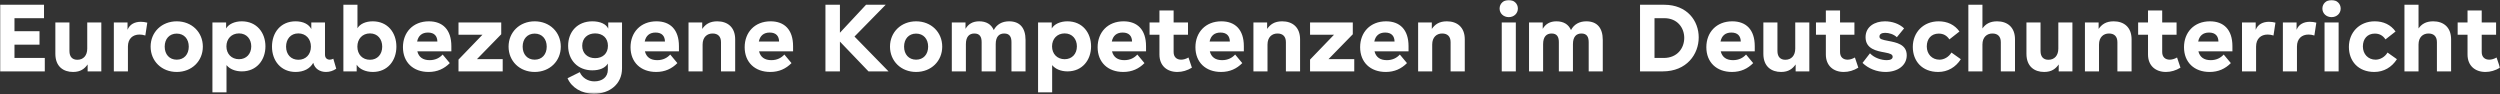 <?xml version="1.0" encoding="UTF-8"?>
<svg width="1380px" height="52px" viewBox="0 0 1380 52" version="1.1" xmlns="http://www.w3.org/2000/svg" xmlns:xlink="http://www.w3.org/1999/xlink">
    <rect x="0" y="0" width="1380" height="52" fill="#333333" stroke="none"/>
    <title>Group 3</title>
    <defs>
        <polygon id="path-1" points="0 0 527.647 0 1380 0 1380 51.75 0 51.75"></polygon>
    </defs>
    <g id="Gestaltungsmanual" stroke="none" stroke-width="1" fill="none" fill-rule="evenodd">
        <g id="logoschriftzug_startseite" transform="translate(-30, -28)">
            <g id="Group-3" transform="translate(30, 28)">
                <mask id="mask-2" fill="white">
                    <use xlink:href="#path-1"></use>
                </mask>
                <g id="Clip-2"></g>
                <path d="M24.294,10.035 L24.294,2.627 L0,2.627 L0,39.404 L24.726,39.404 L24.726,31.996 L7.991,31.996 L7.991,24.64 L21.81,24.64 L21.81,17.232 L7.991,17.232 L7.991,10.035 L24.294,10.035 Z M55.93,12.399 L48.156,12.399 L48.156,26.847 C48.156,30.682 45.997,32.994 42.704,32.994 C40.058,32.994 38.331,31.47 38.331,28.16 L38.331,12.399 L30.557,12.399 L30.557,29.684 C30.557,36.829 35.091,39.719 40.328,39.719 C44.484,39.719 46.698,37.932 48.374,35.568 L48.374,39.404 L55.93,39.404 L55.93,12.399 Z M62.839,12.399 L62.839,39.404 L70.616,39.404 L70.616,25.691 C70.616,21.383 73.259,19.071 76.986,19.071 C78.012,19.071 79.09,19.229 80.224,19.597 L81.305,12.504 C80.116,12.189 78.876,12.031 77.74,12.031 C74.447,12.031 71.642,13.345 70.398,16.444 L70.398,12.399 L62.839,12.399 Z M97.556,11.769 C89.241,11.769 83.139,17.758 83.139,25.744 C83.139,33.729 89.241,39.719 97.556,39.719 C105.868,39.719 111.969,33.729 111.969,25.744 C111.969,17.758 105.868,11.769 97.556,11.769 L97.556,11.769 Z M90.913,25.744 C90.913,21.488 93.507,18.546 97.556,18.546 C101.605,18.546 104.196,21.488 104.196,25.744 C104.196,29.999 101.605,32.941 97.556,32.941 C93.507,32.941 90.913,29.999 90.913,25.744 L90.913,25.744 Z M133.455,11.769 C129.461,11.769 126.168,13.345 124.818,15.709 L124.818,12.399 L117.259,12.399 L117.259,51.014 L125.032,51.014 L125.032,35.936 C126.76,38.09 129.838,39.404 133.51,39.404 C141.66,39.404 146.521,33.152 146.521,25.586 C146.521,18.021 141.715,11.769 133.455,11.769 L133.455,11.769 Z M124.98,25.586 C124.98,21.436 127.786,18.441 131.945,18.441 C136.156,18.441 138.692,21.593 138.692,25.586 C138.692,29.737 135.994,32.679 131.945,32.679 C127.786,32.679 124.98,29.737 124.98,25.586 L124.98,25.586 Z M179.397,30.209 L179.397,12.399 L171.841,12.399 L171.841,16.024 C170.49,13.397 167.412,11.769 163.149,11.769 C154.943,11.769 150.138,17.968 150.138,25.744 C150.138,33.624 155.158,39.719 163.149,39.719 C167.682,39.719 171.139,37.88 172.919,34.675 C173.731,37.985 176.644,39.719 179.939,39.719 C181.881,39.719 183.878,39.141 185.608,37.932 L183.988,32.416 C183.339,32.731 182.692,32.941 182.043,32.941 C180.695,32.941 179.397,32.153 179.397,30.209 L179.397,30.209 Z M157.911,25.744 C157.911,21.593 160.448,18.441 164.659,18.441 C168.818,18.441 171.624,21.436 171.624,25.744 C171.624,30.052 168.818,32.994 164.714,32.994 C160.61,32.994 157.911,30.052 157.911,25.744 L157.911,25.744 Z M205.743,11.769 C201.749,11.769 198.619,13.292 197.32,15.604 L197.32,2.627 L189.547,2.627 L189.547,39.404 L196.889,39.404 L196.889,35.726 C198.401,38.143 201.804,39.719 205.798,39.719 C213.951,39.719 218.809,33.467 218.809,25.744 C218.809,18.021 214.003,11.769 205.743,11.769 L205.743,11.769 Z M197.268,25.744 C197.268,21.436 200.074,18.441 204.233,18.441 C208.444,18.441 210.98,21.593 210.98,25.744 C210.98,30.052 208.282,32.994 204.233,32.994 C200.074,32.994 197.268,30.052 197.268,25.744 L197.268,25.744 Z M249.149,28.318 L249.149,25.481 C249.149,16.287 244.291,11.769 236.732,11.769 C227.985,11.769 222.426,17.863 222.426,26.059 C222.426,34.412 228.095,39.719 236.57,39.719 C241.428,39.719 245.207,37.932 248.285,34.833 L244.343,30.104 C242.723,31.891 240.404,33.204 237.164,33.204 C233.492,33.204 231.17,31.575 230.362,28.318 L249.149,28.318 Z M230.254,22.907 C230.901,19.754 232.898,17.968 236.245,17.968 C239.863,17.968 241.375,20.017 241.428,22.907 L230.254,22.907 Z M263.293,32.626 L276.681,18.914 L276.681,12.399 L253.091,12.399 L253.091,19.176 L266.316,19.176 L253.091,32.889 L253.091,39.404 L277.492,39.404 L277.492,32.626 L263.293,32.626 Z M295.146,11.769 C286.831,11.769 280.73,17.758 280.73,25.744 C280.73,33.729 286.831,39.719 295.146,39.719 C303.458,39.719 309.559,33.729 309.559,25.744 C309.559,17.758 303.458,11.769 295.146,11.769 L295.146,11.769 Z M288.506,25.744 C288.506,21.488 291.097,18.546 295.146,18.546 C299.195,18.546 301.786,21.488 301.786,25.744 C301.786,29.999 299.195,32.941 295.146,32.941 C291.097,32.941 288.506,29.999 288.506,25.744 L288.506,25.744 Z M335.743,12.399 L335.743,15.814 C334.662,13.292 331.317,11.769 326.996,11.769 C318.739,11.769 313.608,17.548 313.608,25.271 C313.608,33.257 319.008,38.826 326.944,38.826 C330.993,38.826 334.016,37.565 335.526,35.095 L335.526,38.51 C335.526,42.556 332.451,44.92 328.077,44.92 C324.567,44.92 321.382,42.976 320.034,39.824 L313.284,43.186 C315.498,48.335 321.057,51.75 327.808,51.75 C336.5,51.75 343.354,46.444 343.354,37.775 L343.354,12.399 L335.743,12.399 Z M321.382,25.271 C321.382,20.963 324.46,18.441 328.509,18.441 C332.665,18.441 335.581,20.963 335.581,25.271 C335.581,29.579 332.665,32.101 328.509,32.101 C324.298,32.101 321.382,29.421 321.382,25.271 L321.382,25.271 Z M374.775,28.318 L374.775,25.481 C374.775,16.287 369.915,11.769 362.359,11.769 C353.612,11.769 348.053,17.863 348.053,26.059 C348.053,34.412 353.719,39.719 362.197,39.719 C367.054,39.719 370.834,37.932 373.912,34.833 L369.97,30.104 C368.35,31.891 366.028,33.204 362.791,33.204 C359.119,33.204 356.797,31.575 355.988,28.318 L374.775,28.318 Z M355.881,22.907 C356.527,19.754 358.524,17.968 361.872,17.968 C365.489,17.968 367.002,20.017 367.054,22.907 L355.881,22.907 Z M380.065,12.399 L380.065,39.404 L387.838,39.404 L387.838,24.588 C387.838,20.49 390.322,18.493 393.345,18.493 C396.154,18.493 397.989,20.017 397.989,23.274 L397.989,39.404 L405.817,39.404 L405.817,21.698 C405.817,14.973 401.553,11.769 395.937,11.769 C391.618,11.769 389.296,13.555 387.624,15.972 L387.624,12.399 L380.065,12.399 Z M437.777,28.318 L437.777,25.481 C437.777,16.287 432.917,11.769 425.361,11.769 C416.613,11.769 411.054,17.863 411.054,26.059 C411.054,34.412 416.721,39.719 425.198,39.719 C430.056,39.719 433.835,37.932 436.913,34.833 L432.972,30.104 C431.352,31.891 429.03,33.204 425.792,33.204 C422.12,33.204 419.799,31.575 418.99,28.318 L437.777,28.318 Z M418.883,22.907 C419.529,19.754 421.526,17.968 424.874,17.968 C428.491,17.968 430.004,20.017 430.056,22.907 L418.883,22.907 Z M455.646,2.627 L455.646,39.404 L463.636,39.404 L463.636,22.959 L479.401,39.404 L490.469,39.404 L471.679,20.175 L488.901,2.627 L478.05,2.627 L463.636,18.073 L463.636,2.627 L455.646,2.627 Z M505.692,11.769 C497.379,11.769 491.278,17.758 491.278,25.744 C491.278,33.729 497.379,39.719 505.692,39.719 C514.007,39.719 520.108,33.729 520.108,25.744 C520.108,17.758 514.007,11.769 505.692,11.769 L505.692,11.769 Z M499.051,25.744 C499.051,21.488 501.643,18.546 505.692,18.546 C509.741,18.546 512.332,21.488 512.332,25.744 C512.332,29.999 509.741,32.941 505.692,32.941 C501.643,32.941 499.051,29.999 499.051,25.744 L499.051,25.744 Z M525.398,12.399 L525.398,39.404 L533.171,39.404 L533.171,24.378 C533.171,20.227 535.061,18.493 537.869,18.493 C540.892,18.493 541.863,20.437 541.863,23.274 L541.863,39.404 L549.637,39.404 L549.637,24.378 C549.637,20.227 551.526,18.493 554.335,18.493 C557.358,18.493 558.329,20.437 558.329,23.274 L558.329,39.404 L566.102,39.404 L566.102,22.066 C566.102,15.289 562.865,11.769 557.033,11.769 C553.091,11.769 550.178,13.502 548.558,16.602 C547.153,13.345 544.347,11.769 540.513,11.769 C536.95,11.769 534.522,13.24 532.956,15.919 L532.956,12.399 L525.398,12.399 Z M589.208,11.769 C585.214,11.769 581.921,13.345 580.571,15.709 L580.571,12.399 L573.012,12.399 L573.012,51.014 L580.788,51.014 L580.788,35.936 C582.516,38.09 585.591,39.404 589.263,39.404 C597.416,39.404 602.274,33.152 602.274,25.586 C602.274,18.021 597.468,11.769 589.208,11.769 L589.208,11.769 Z M580.733,25.586 C580.733,21.436 583.542,18.441 587.698,18.441 C591.909,18.441 594.445,21.593 594.445,25.586 C594.445,29.737 591.747,32.679 587.698,32.679 C583.542,32.679 580.733,29.737 580.733,25.586 L580.733,25.586 Z M632.614,28.318 L632.614,25.481 C632.614,16.287 627.756,11.769 620.197,11.769 C611.453,11.769 605.891,17.863 605.891,26.059 C605.891,34.412 611.56,39.719 620.035,39.719 C624.895,39.719 628.675,37.932 631.75,34.833 L627.808,30.104 C626.191,31.891 623.869,33.204 620.629,33.204 C616.957,33.204 614.638,31.575 613.827,28.318 L632.614,28.318 Z M613.719,22.907 C614.366,19.754 616.366,17.968 619.71,17.968 C623.327,17.968 624.84,20.017 624.895,22.907 L613.719,22.907 Z M634.559,12.399 L634.559,19.176 L640.01,19.176 L640.01,30.104 C640.01,36.251 644.167,39.719 649.891,39.719 C652.644,39.719 655.343,38.931 657.934,37.355 L656.044,31.733 C654.694,32.521 653.236,32.941 651.995,32.941 C649.619,32.941 647.839,31.575 647.839,28.738 L647.839,19.176 L655.775,19.176 L655.775,12.399 L647.839,12.399 L647.839,5.779 L640.01,5.779 L640.01,12.399 L634.559,12.399 Z M686.602,28.318 L686.602,25.481 C686.602,16.287 681.741,11.769 674.185,11.769 C665.438,11.769 659.876,17.863 659.876,26.059 C659.876,34.412 665.545,39.719 674.023,39.719 C678.88,39.719 682.66,37.932 685.738,34.833 L681.796,30.104 C680.176,31.891 677.854,33.204 674.617,33.204 C670.945,33.204 668.623,31.575 667.814,28.318 L686.602,28.318 Z M667.704,22.907 C668.353,19.754 670.35,17.968 673.698,17.968 C677.315,17.968 678.825,20.017 678.88,22.907 L667.704,22.907 Z M691.891,12.399 L691.891,39.404 L699.665,39.404 L699.665,24.588 C699.665,20.49 702.148,18.493 705.171,18.493 C707.98,18.493 709.815,20.017 709.815,23.274 L709.815,39.404 L717.643,39.404 L717.643,21.698 C717.643,14.973 713.377,11.769 707.763,11.769 C703.444,11.769 701.122,13.555 699.45,15.972 L699.45,12.399 L691.891,12.399 Z M733.352,32.626 L746.743,18.914 L746.743,12.399 L723.15,12.399 L723.15,19.176 L736.375,19.176 L723.15,32.889 L723.15,39.404 L747.551,39.404 L747.551,32.626 L733.352,32.626 Z M777.514,28.318 L777.514,25.481 C777.514,16.287 772.654,11.769 765.098,11.769 C756.351,11.769 750.792,17.863 750.792,26.059 C750.792,34.412 756.458,39.719 764.936,39.719 C769.793,39.719 773.573,37.932 776.651,34.833 L772.709,30.104 C771.089,31.891 768.767,33.204 765.53,33.204 C761.858,33.204 759.536,31.575 758.727,28.318 L777.514,28.318 Z M758.617,22.907 C759.266,19.754 761.263,17.968 764.611,17.968 C768.228,17.968 769.741,20.017 769.793,22.907 L758.617,22.907 Z M782.804,12.399 L782.804,39.404 L790.577,39.404 L790.577,24.588 C790.577,20.49 793.061,18.493 796.084,18.493 C798.893,18.493 800.727,20.017 800.727,23.274 L800.727,39.404 L808.556,39.404 L808.556,21.698 C808.556,14.973 804.29,11.769 798.675,11.769 C794.357,11.769 792.035,13.555 790.363,15.972 L790.363,12.399 L782.804,12.399 Z M832.85,0 C829.879,0 827.775,2.049 827.775,4.728 C827.775,7.355 829.879,9.457 832.85,9.457 C835.766,9.457 837.87,7.355 837.87,4.728 C837.87,2.049 835.766,0 832.85,0 L832.85,0 Z M828.963,39.404 L836.737,39.404 L836.737,12.399 L828.963,12.399 L828.963,39.404 Z M844.023,12.399 L844.023,39.404 L851.797,39.404 L851.797,24.378 C851.797,20.227 853.686,18.493 856.495,18.493 C859.518,18.493 860.489,20.437 860.489,23.274 L860.489,39.404 L868.265,39.404 L868.265,24.378 C868.265,20.227 870.155,18.493 872.961,18.493 C875.984,18.493 876.957,20.437 876.957,23.274 L876.957,39.404 L884.731,39.404 L884.731,22.066 C884.731,15.289 881.49,11.769 875.659,11.769 C871.72,11.769 868.804,13.502 867.184,16.602 C865.781,13.345 862.973,11.769 859.141,11.769 C855.576,11.769 853.147,13.24 851.582,15.919 L851.582,12.399 L844.023,12.399 Z M905.298,39.404 L917.824,39.404 C931.05,39.404 937.69,29.947 937.69,20.647 C937.69,11.558 931.374,2.627 918.633,2.627 L905.298,2.627 L905.298,39.404 Z M913.288,31.996 L913.288,10.035 L918.688,10.035 C925.974,10.035 929.702,15.394 929.702,20.91 C929.702,26.532 925.922,31.996 918.363,31.996 L913.288,31.996 Z M968.624,28.318 L968.624,25.481 C968.624,16.287 963.766,11.769 956.207,11.769 C947.463,11.769 941.901,17.863 941.901,26.059 C941.901,34.412 947.57,39.719 956.045,39.719 C960.905,39.719 964.685,37.932 967.76,34.833 L963.818,30.104 C962.201,31.891 959.879,33.204 956.639,33.204 C952.967,33.204 950.648,31.575 949.837,28.318 L968.624,28.318 Z M949.729,22.907 C950.376,19.754 952.376,17.968 955.72,17.968 C959.338,17.968 960.85,20.017 960.905,22.907 L949.729,22.907 Z M998.749,12.399 L990.973,12.399 L990.973,26.847 C990.973,30.682 988.814,32.994 985.521,32.994 C982.875,32.994 981.148,31.47 981.148,28.16 L981.148,12.399 L973.374,12.399 L973.374,29.684 C973.374,36.829 977.91,39.719 983.148,39.719 C987.304,39.719 989.518,37.932 991.191,35.568 L991.191,39.404 L998.749,39.404 L998.749,12.399 Z M1002.419,12.399 L1002.419,19.176 L1007.873,19.176 L1007.873,30.104 C1007.873,36.251 1012.03,39.719 1017.751,39.719 C1020.505,39.719 1023.206,38.931 1025.797,37.355 L1023.907,31.733 C1022.557,32.521 1021.099,32.941 1019.858,32.941 C1017.482,32.941 1015.702,31.575 1015.702,28.738 L1015.702,19.176 L1023.638,19.176 L1023.638,12.399 L1015.702,12.399 L1015.702,5.779 L1007.873,5.779 L1007.873,12.399 L1002.419,12.399 Z M1047.065,20.542 L1051.062,15.656 C1048.364,13.082 1044.422,11.769 1040.48,11.769 C1034.866,11.769 1029.791,14.658 1029.791,20.542 C1029.791,27.057 1035.999,28.16 1040.373,28.948 C1043.558,29.526 1044.746,30.052 1044.746,31.365 C1044.746,32.574 1043.503,33.204 1041.451,33.204 C1038.645,33.204 1034.649,32.048 1032.22,29.421 L1028.116,34.728 C1031.356,37.88 1035.999,39.719 1040.805,39.719 C1047.5,39.719 1052.52,36.146 1052.52,30.525 C1052.52,24.43 1046.688,23.432 1042.37,22.591 C1038.808,21.908 1037.457,21.593 1037.457,20.175 C1037.457,18.809 1038.698,18.126 1040.642,18.126 C1042.584,18.126 1045.23,18.809 1047.065,20.542 L1047.065,20.542 Z M1082.373,32.679 L1077.191,29.001 C1075.733,31.47 1073.087,32.941 1070.606,32.941 C1066.447,32.941 1063.586,29.842 1063.586,25.639 C1063.586,21.436 1066.07,18.546 1070.171,18.546 C1072.655,18.546 1074.6,19.544 1076.057,21.751 L1081.617,17.39 C1078.973,13.66 1074.976,11.769 1070.119,11.769 C1061.696,11.769 1055.865,17.863 1055.865,25.901 C1055.865,33.729 1060.995,39.719 1069.901,39.719 C1075.139,39.719 1079.567,37.092 1082.373,32.679 L1082.373,32.679 Z M1086.529,2.627 L1086.529,39.404 L1094.305,39.404 L1094.305,24.588 C1094.305,20.49 1096.787,18.493 1099.812,18.493 C1102.618,18.493 1104.453,20.017 1104.453,23.274 L1104.453,39.404 L1112.281,39.404 L1112.281,21.698 C1112.281,14.973 1108.018,11.769 1102.403,11.769 C1098.299,11.769 1095.923,13.397 1094.305,15.709 L1094.305,2.627 L1086.529,2.627 Z M1143.972,12.399 L1136.198,12.399 L1136.198,26.847 C1136.198,30.682 1134.039,32.994 1130.744,32.994 C1128.1,32.994 1126.373,31.47 1126.373,28.16 L1126.373,12.399 L1118.597,12.399 L1118.597,29.684 C1118.597,36.829 1123.133,39.719 1128.37,39.719 C1132.526,39.719 1134.741,37.932 1136.413,35.568 L1136.413,39.404 L1143.972,39.404 L1143.972,12.399 Z M1150.882,12.399 L1150.882,39.404 L1158.655,39.404 L1158.655,24.588 C1158.655,20.49 1161.139,18.493 1164.162,18.493 C1166.97,18.493 1168.805,20.017 1168.805,23.274 L1168.805,39.404 L1176.634,39.404 L1176.634,21.698 C1176.634,14.973 1172.37,11.769 1166.753,11.769 C1162.434,11.769 1160.113,13.555 1158.44,15.972 L1158.44,12.399 L1150.882,12.399 Z M1180.251,12.399 L1180.251,19.176 L1185.703,19.176 L1185.703,30.104 C1185.703,36.251 1189.859,39.719 1195.583,39.719 C1198.336,39.719 1201.035,38.931 1203.626,37.355 L1201.736,31.733 C1200.388,32.521 1198.931,32.941 1197.687,32.941 C1195.313,32.941 1193.531,31.575 1193.531,28.738 L1193.531,19.176 L1201.467,19.176 L1201.467,12.399 L1193.531,12.399 L1193.531,5.779 L1185.703,5.779 L1185.703,12.399 L1180.251,12.399 Z M1232.294,28.318 L1232.294,25.481 C1232.294,16.287 1227.436,11.769 1219.877,11.769 C1211.13,11.769 1205.571,17.863 1205.571,26.059 C1205.571,34.412 1211.24,39.719 1219.715,39.719 C1224.572,39.719 1228.352,37.932 1231.43,34.833 L1227.488,30.104 C1225.868,31.891 1223.546,33.204 1220.309,33.204 C1216.637,33.204 1214.315,31.575 1213.506,28.318 L1232.294,28.318 Z M1213.399,22.907 C1214.046,19.754 1216.043,17.968 1219.39,17.968 C1223.007,17.968 1224.52,20.017 1224.572,22.907 L1213.399,22.907 Z M1237.583,12.399 L1237.583,39.404 L1245.357,39.404 L1245.357,25.691 C1245.357,21.383 1248.003,19.071 1251.727,19.071 C1252.753,19.071 1253.834,19.229 1254.968,19.597 L1256.049,12.504 C1254.86,12.189 1253.617,12.031 1252.484,12.031 C1249.191,12.031 1246.383,13.345 1245.142,16.444 L1245.142,12.399 L1237.583,12.399 Z M1260.15,12.399 L1260.15,39.404 L1267.923,39.404 L1267.923,25.691 C1267.923,21.383 1270.569,19.071 1274.294,19.071 C1275.32,19.071 1276.401,19.229 1277.534,19.597 L1278.615,12.504 C1277.427,12.189 1276.184,12.031 1275.05,12.031 C1271.758,12.031 1268.949,13.345 1267.709,16.444 L1267.709,12.399 L1260.15,12.399 Z M1287.035,0 C1284.067,0 1281.96,2.049 1281.96,4.728 C1281.96,7.355 1284.067,9.457 1287.035,9.457 C1289.951,9.457 1292.058,7.355 1292.058,4.728 C1292.058,2.049 1289.951,0 1287.035,0 L1287.035,0 Z M1283.148,39.404 L1290.922,39.404 L1290.922,12.399 L1283.148,12.399 L1283.148,39.404 Z M1323.099,32.679 L1317.917,29.001 C1316.459,31.47 1313.813,32.941 1311.329,32.941 C1307.173,32.941 1304.312,29.842 1304.312,25.639 C1304.312,21.436 1306.793,18.546 1310.897,18.546 C1313.381,18.546 1315.326,19.544 1316.781,21.751 L1322.343,17.39 C1319.697,13.66 1315.703,11.769 1310.842,11.769 C1302.422,11.769 1296.591,17.863 1296.591,25.901 C1296.591,33.729 1301.721,39.719 1310.628,39.719 C1315.865,39.719 1320.291,37.092 1323.099,32.679 L1323.099,32.679 Z M1327.256,2.627 L1327.256,39.404 L1335.029,39.404 L1335.029,24.588 C1335.029,20.49 1337.513,18.493 1340.536,18.493 C1343.344,18.493 1345.179,20.017 1345.179,23.274 L1345.179,39.404 L1353.008,39.404 L1353.008,21.698 C1353.008,14.973 1348.741,11.769 1343.127,11.769 C1339.026,11.769 1336.649,13.397 1335.029,15.709 L1335.029,2.627 L1327.256,2.627 Z M1356.625,12.399 L1356.625,19.176 L1362.077,19.176 L1362.077,30.104 C1362.077,36.251 1366.233,39.719 1371.957,39.719 C1374.71,39.719 1377.409,38.931 1380,37.355 L1378.11,31.733 C1376.76,32.521 1375.305,32.941 1374.061,32.941 C1371.687,32.941 1369.905,31.575 1369.905,28.738 L1369.905,19.176 L1377.841,19.176 L1377.841,12.399 L1369.905,12.399 L1369.905,5.779 L1362.077,5.779 L1362.077,12.399 L1356.625,12.399 Z" id="Fill-1" fill="#FFFFFF" mask="url(#mask-2)"></path>
            </g>
        </g>
    </g>
</svg>